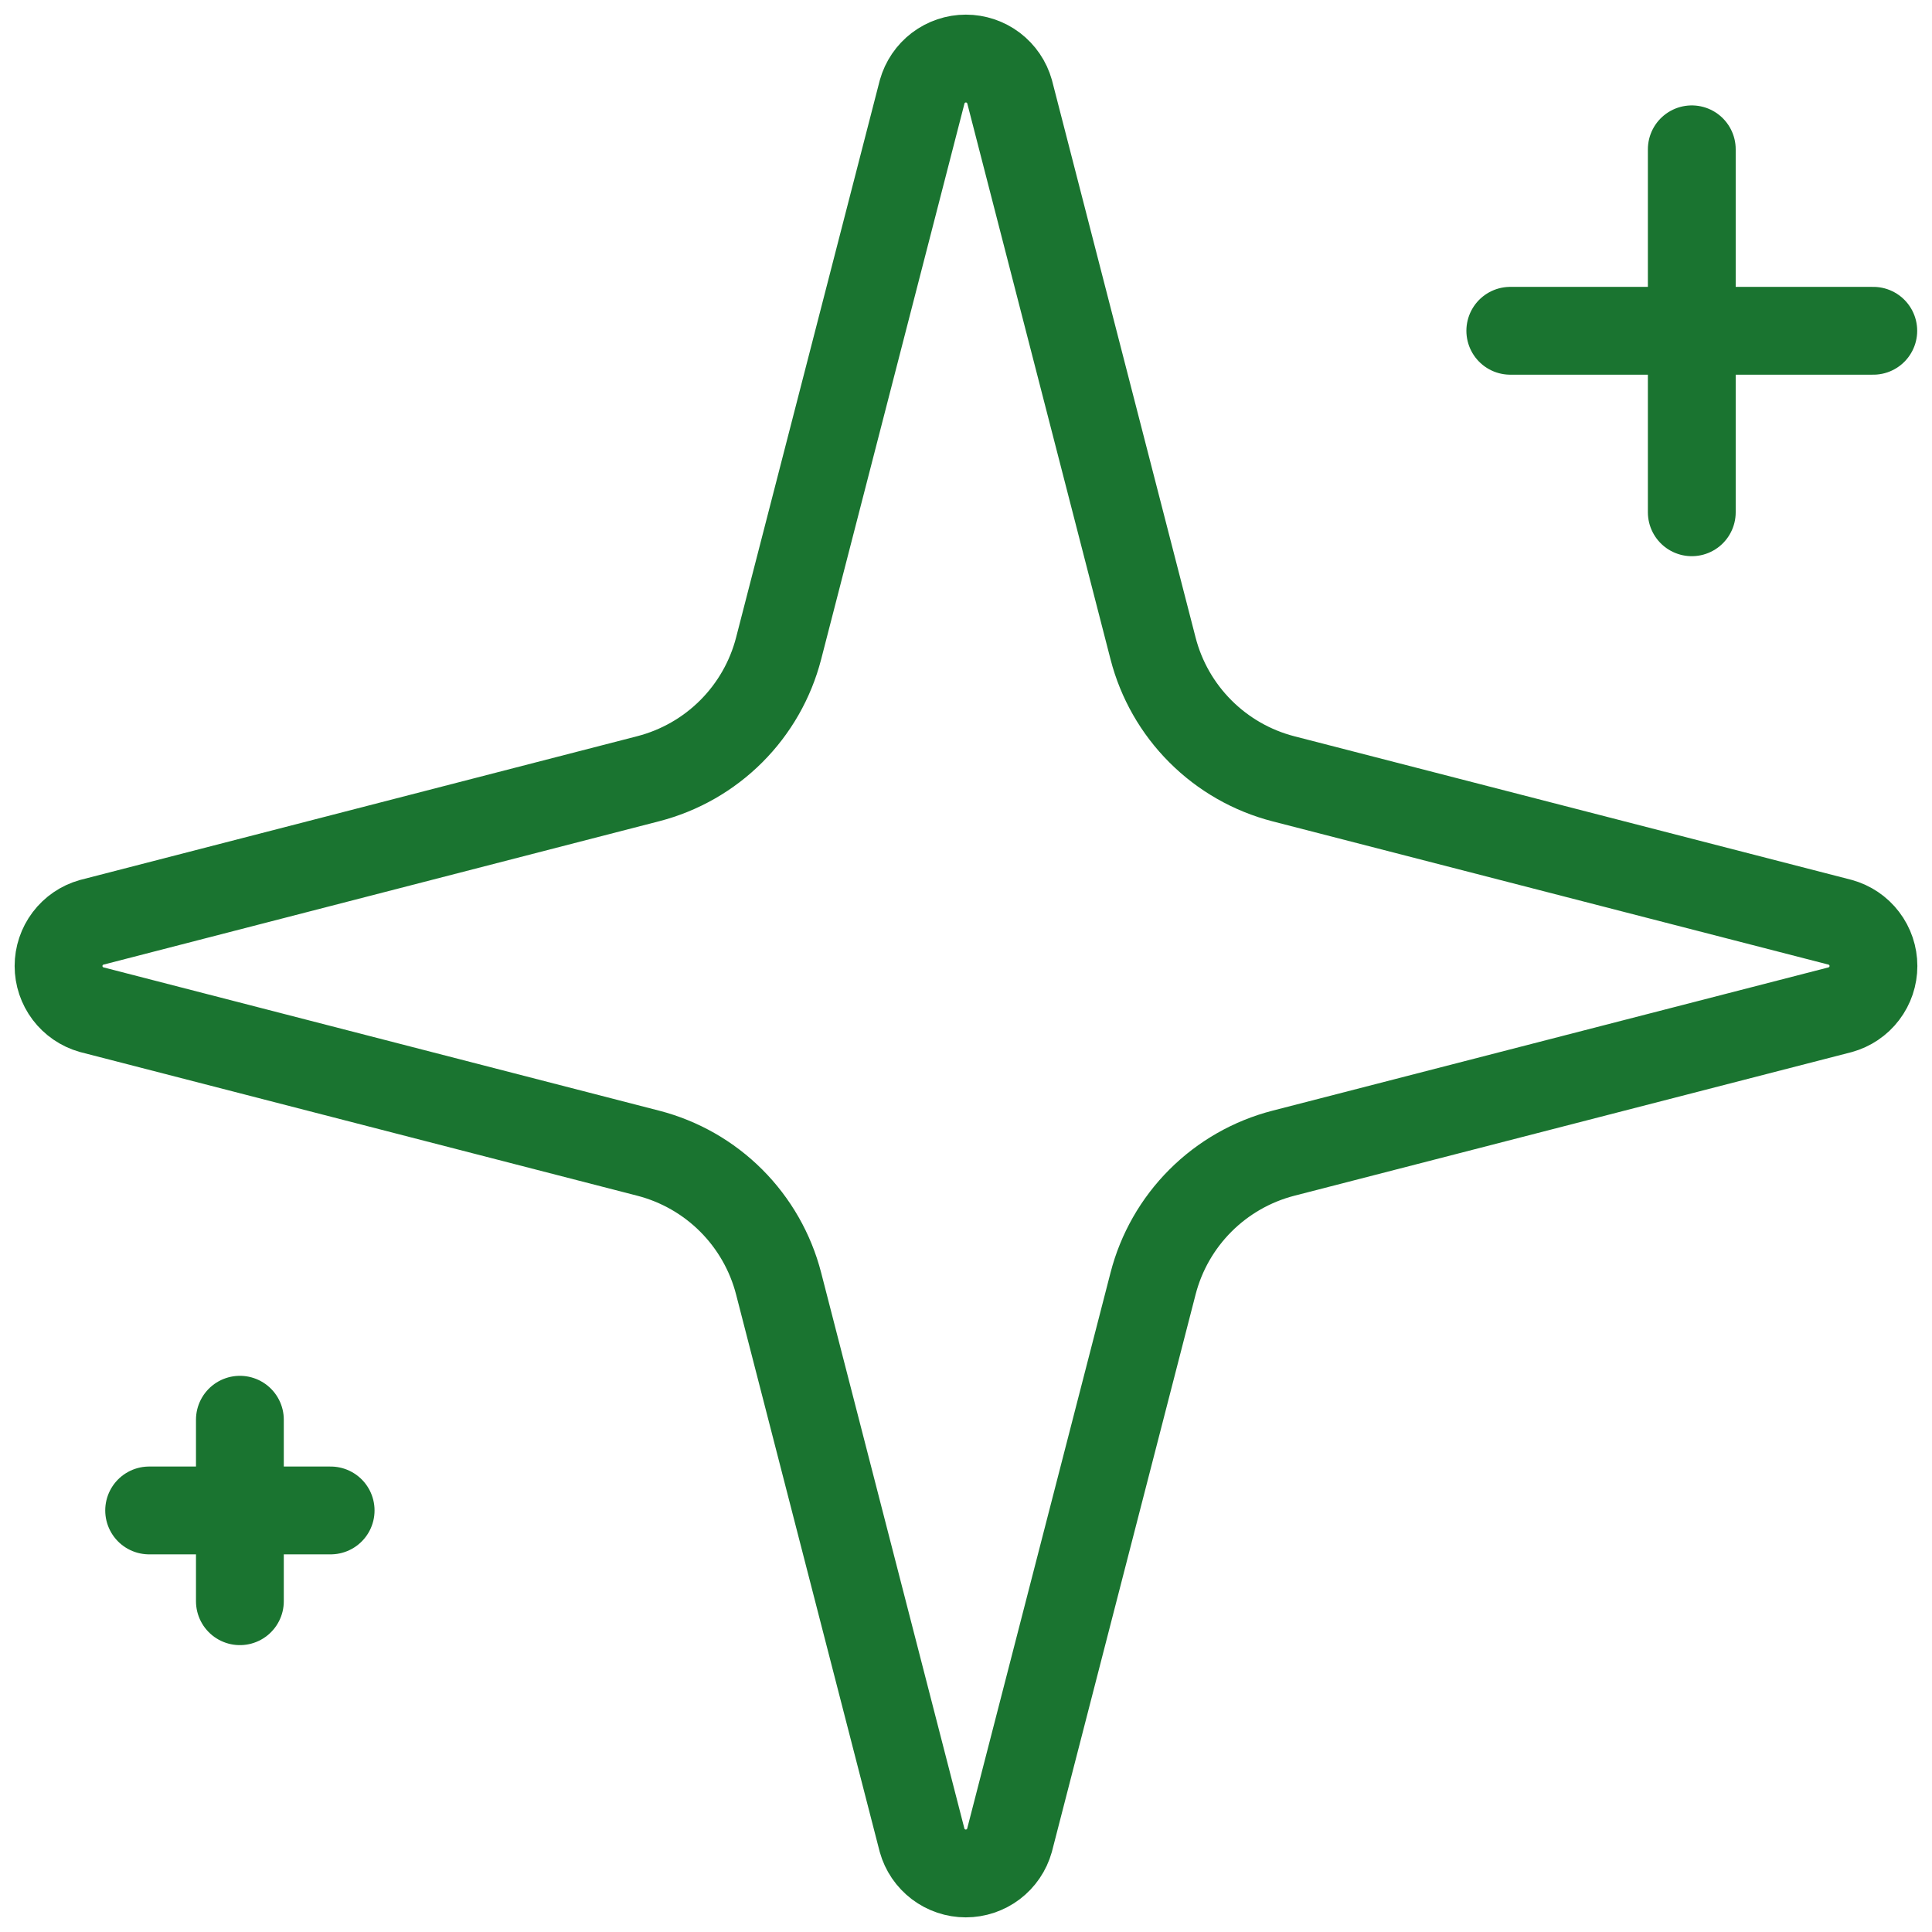 <?xml version="1.0" encoding="UTF-8"?> <svg xmlns="http://www.w3.org/2000/svg" width="66" height="66" viewBox="0 0 66 66" fill="none"><path d="M57.794 5.101V17.5M63.994 11.3H51.594M8.195 48.5V54.7M11.295 51.599H5.095M26.599 43.85C26.323 42.777 25.763 41.798 24.98 41.014C24.197 40.231 23.218 39.672 22.145 39.395L3.127 34.491C2.802 34.399 2.517 34.203 2.313 33.934C2.11 33.665 2 33.337 2 33C2 32.663 2.11 32.335 2.313 32.066C2.517 31.796 2.802 31.601 3.127 31.509L22.145 26.602C23.217 26.325 24.196 25.767 24.979 24.984C25.763 24.201 26.322 23.223 26.599 22.15L31.503 3.132C31.595 2.807 31.79 2.52 32.059 2.315C32.329 2.111 32.658 2 32.996 2C33.334 2 33.663 2.111 33.933 2.315C34.202 2.52 34.398 2.807 34.489 3.132L39.39 22.15C39.666 23.223 40.225 24.202 41.009 24.985C41.792 25.769 42.771 26.328 43.844 26.605L62.862 31.506C63.189 31.596 63.478 31.791 63.683 32.061C63.889 32.331 64 32.661 64 33C64 33.339 63.889 33.669 63.683 33.939C63.478 34.209 63.189 34.404 62.862 34.494L43.844 39.395C42.771 39.672 41.792 40.231 41.009 41.014C40.225 41.798 39.666 42.777 39.39 43.85L34.486 62.868C34.394 63.194 34.199 63.48 33.93 63.685C33.66 63.889 33.331 64 32.993 64C32.655 64 32.326 63.889 32.056 63.685C31.787 63.48 31.591 63.194 31.5 62.868L26.599 43.85Z" stroke="#1A7430" stroke-width="3" stroke-linecap="round" stroke-linejoin="round"></path></svg> 